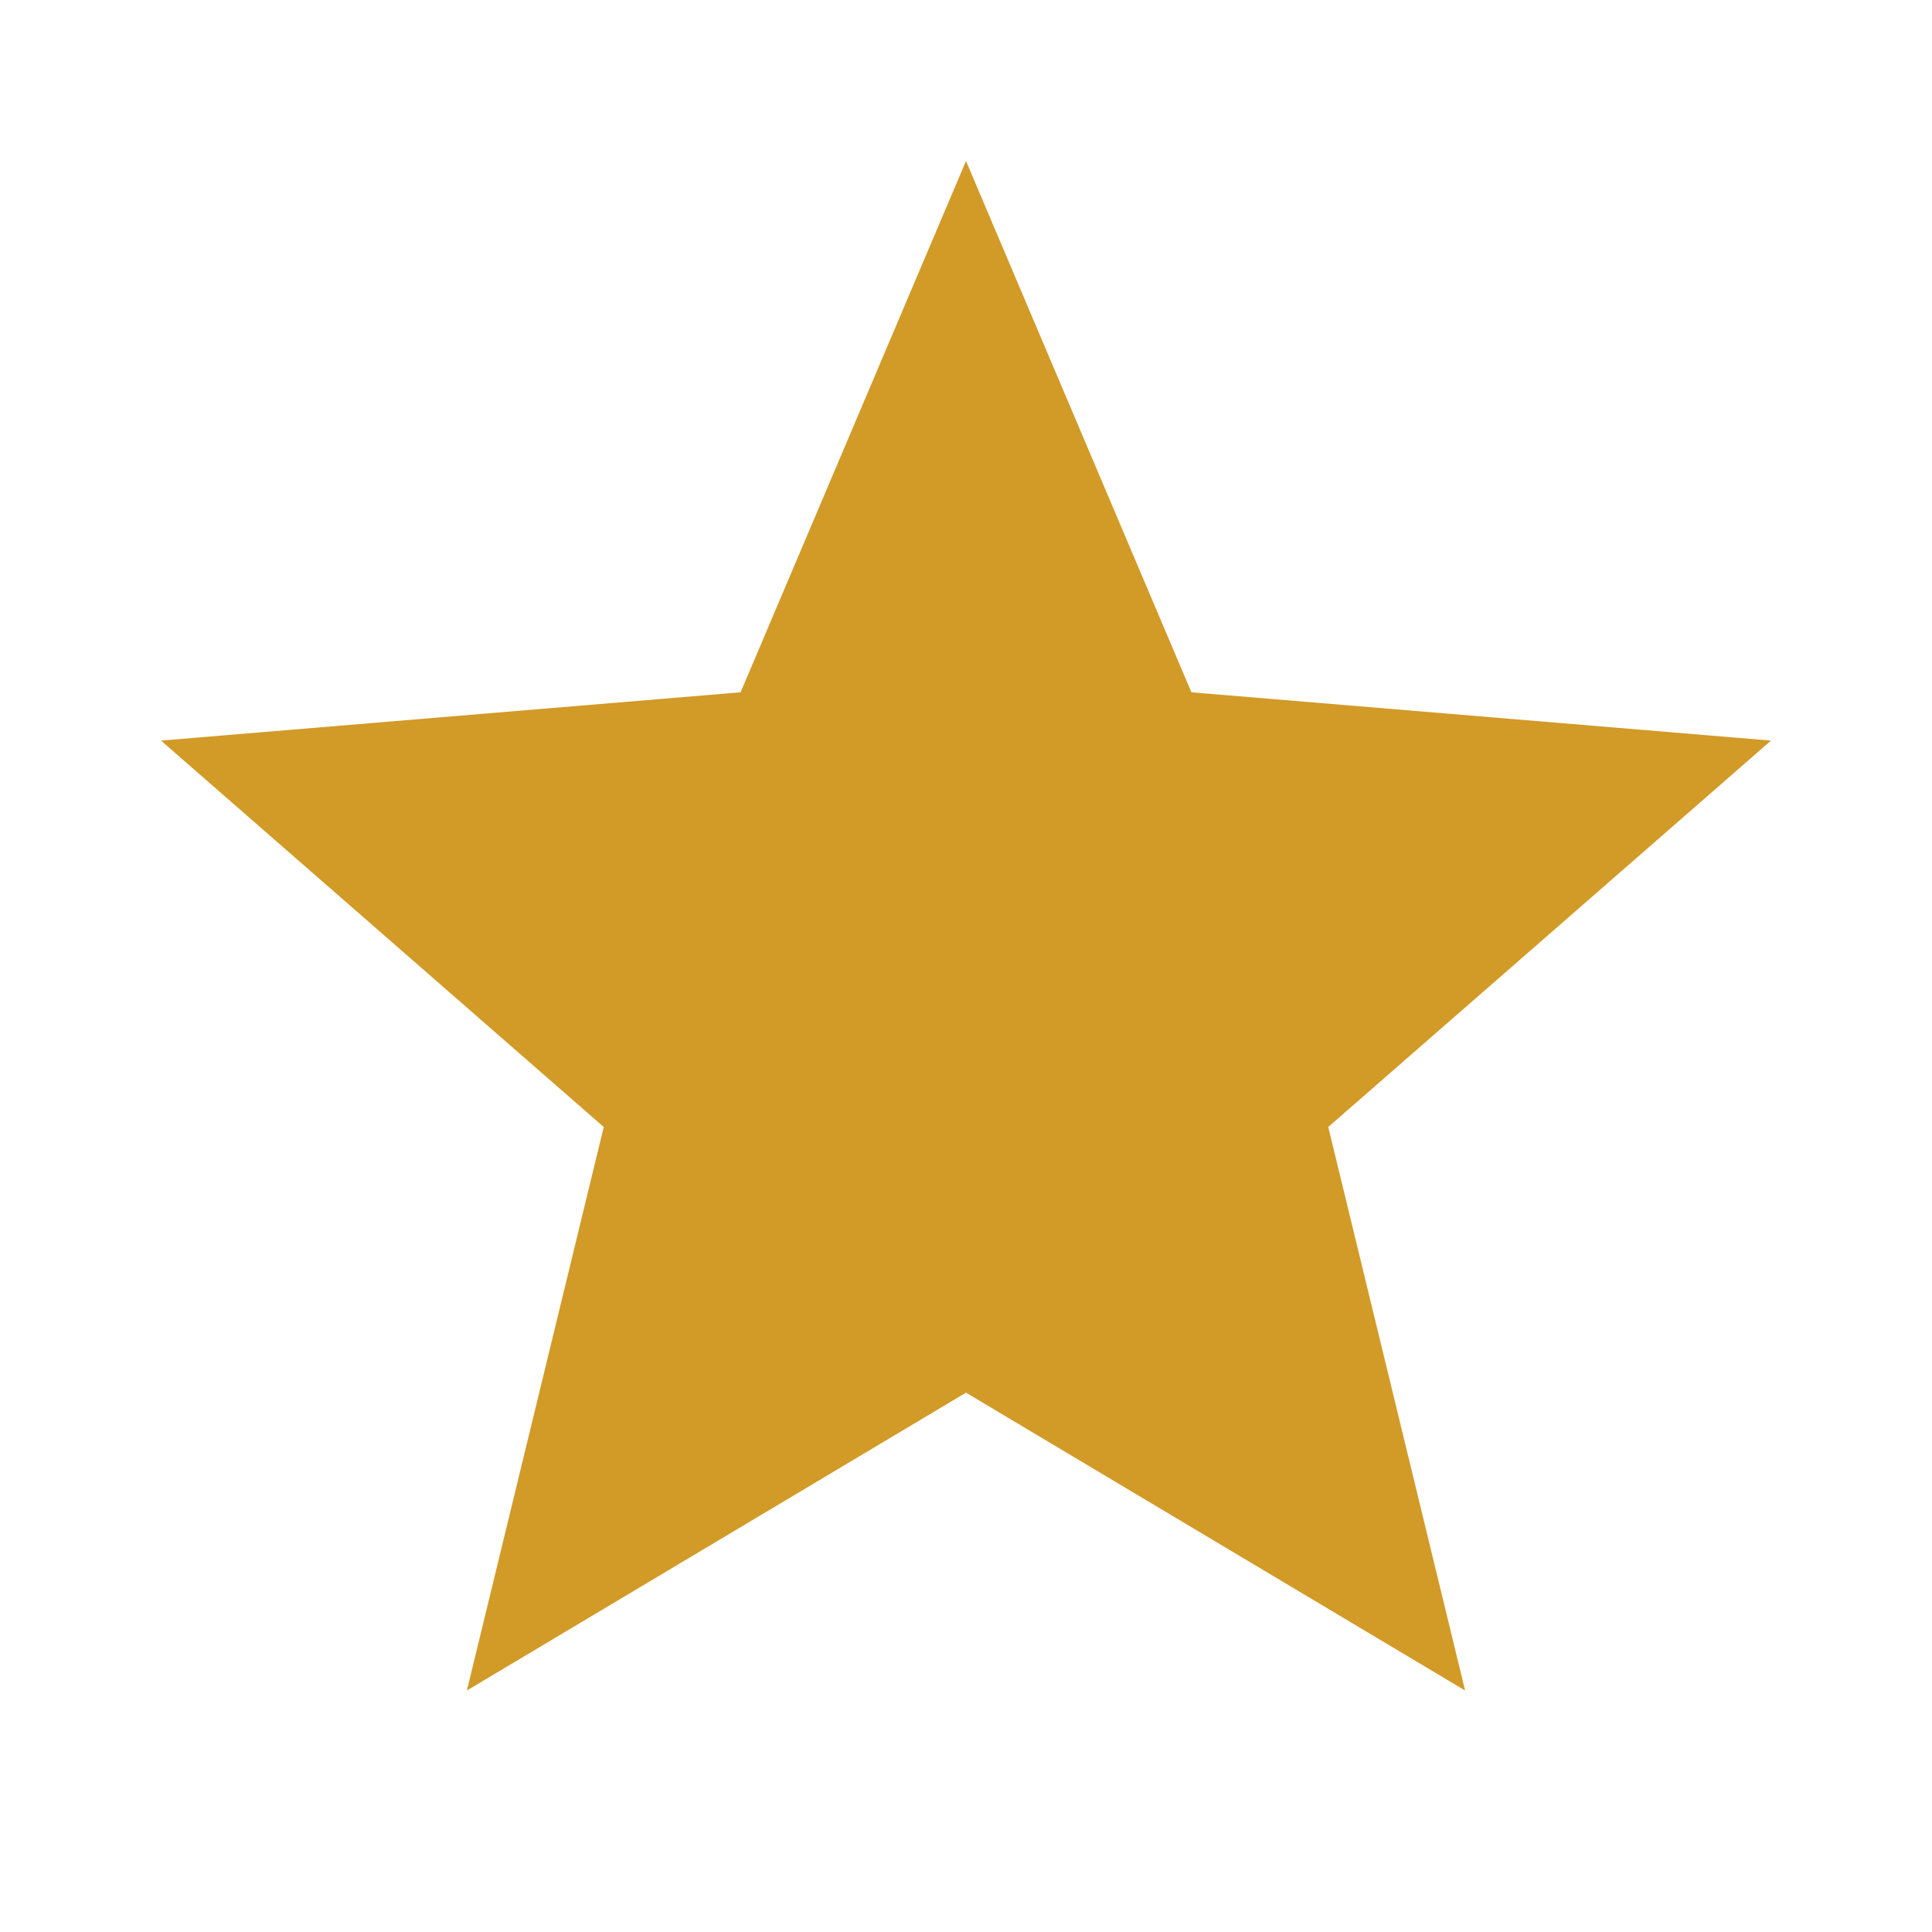 <?xml version="1.0" encoding="utf-8"?>
<!-- Generator: Adobe Illustrator 27.8.1, SVG Export Plug-In . SVG Version: 6.00 Build 0)  -->
<svg version="1.1" id="Layer_1" xmlns="http://www.w3.org/2000/svg" xmlns:xlink="http://www.w3.org/1999/xlink" x="0px" y="0px"
	 viewBox="0 0 24 24" style="enable-background:new 0 0 24 24;" xml:space="preserve">
<style type="text/css">
	.st0{fill:#D29A27;}
</style>
<polygon class="st0" points="22,9.2 14.8,8.6 12,2 9.2,8.6 2,9.2 7.5,14 5.8,21 12,17.3 18.2,21 16.5,14 "/>
</svg>
